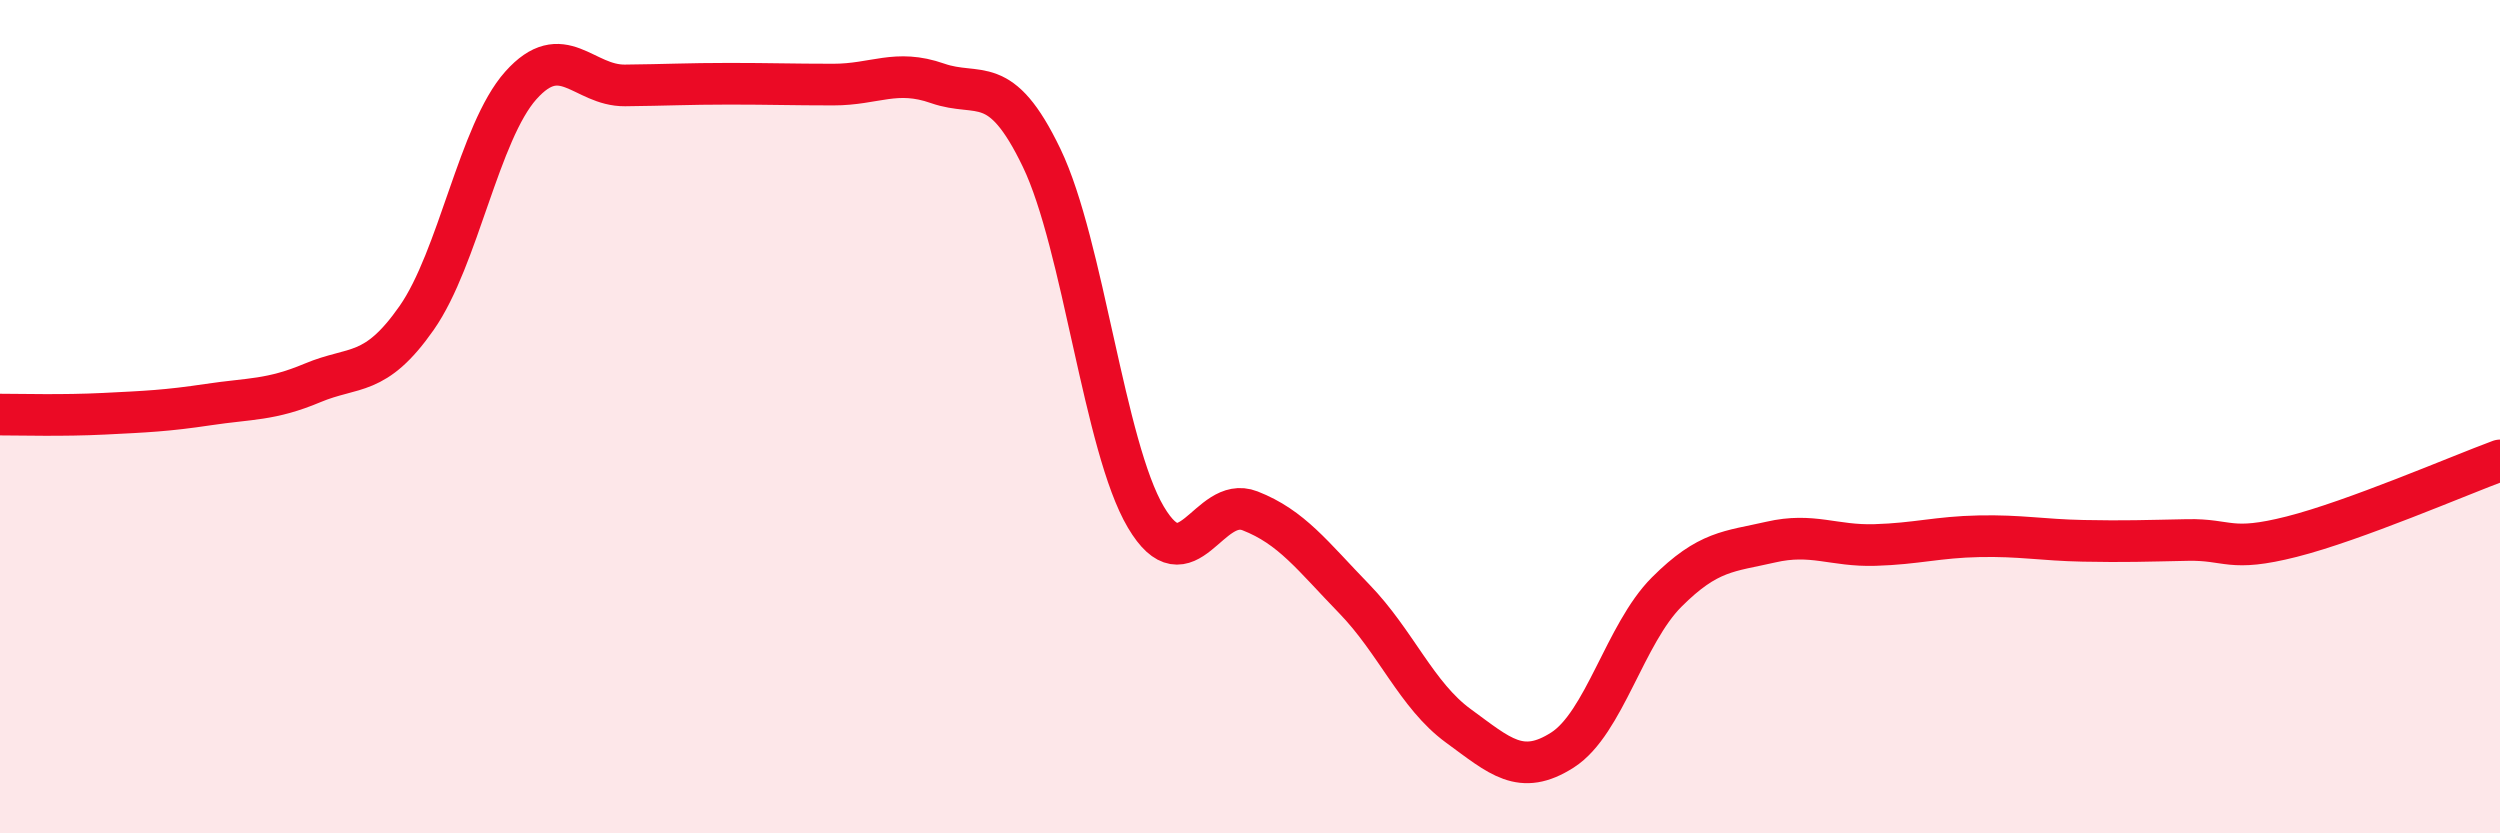
    <svg width="60" height="20" viewBox="0 0 60 20" xmlns="http://www.w3.org/2000/svg">
      <path
        d="M 0,9.95 C 0.5,9.95 1.5,9.98 2.5,9.93 C 3.5,9.88 4,9.86 5,9.71 C 6,9.56 6.5,9.61 7.5,9.19 C 8.5,8.77 9,9.06 10,7.63 C 11,6.2 11.5,3.17 12.5,2.05 C 13.5,0.93 14,2.06 15,2.05 C 16,2.04 16.5,2.01 17.5,2.01 C 18.5,2.01 19,2.03 20,2.03 C 21,2.03 21.5,1.65 22.5,2 C 23.5,2.35 24,1.71 25,3.79 C 26,5.87 26.5,10.72 27.5,12.41 C 28.5,14.1 29,11.87 30,12.26 C 31,12.65 31.5,13.34 32.5,14.37 C 33.5,15.4 34,16.69 35,17.42 C 36,18.15 36.5,18.64 37.5,18 C 38.5,17.36 39,15.21 40,14.21 C 41,13.21 41.5,13.24 42.5,13.01 C 43.5,12.78 44,13.11 45,13.08 C 46,13.05 46.5,12.89 47.5,12.87 C 48.5,12.85 49,12.96 50,12.98 C 51,13 51.5,12.98 52.5,12.96 C 53.5,12.94 53.5,13.26 55,12.88 C 56.5,12.5 59,11.42 60,11.05L60 20L0 20Z"
        fill="#EB0A25"
        opacity="0.1"
        stroke-linecap="round"
        stroke-linejoin="round"
      />
      <path
        d="M 0,9.95 C 0.5,9.95 1.5,9.98 2.5,9.93 C 3.5,9.88 4,9.86 5,9.71 C 6,9.56 6.5,9.61 7.5,9.19 C 8.5,8.77 9,9.06 10,7.63 C 11,6.2 11.5,3.17 12.5,2.05 C 13.5,0.93 14,2.06 15,2.05 C 16,2.04 16.5,2.01 17.5,2.01 C 18.5,2.01 19,2.03 20,2.03 C 21,2.03 21.5,1.65 22.5,2 C 23.5,2.35 24,1.71 25,3.79 C 26,5.87 26.5,10.72 27.5,12.41 C 28.5,14.1 29,11.87 30,12.26 C 31,12.65 31.5,13.34 32.5,14.37 C 33.5,15.4 34,16.69 35,17.42 C 36,18.15 36.5,18.64 37.5,18 C 38.5,17.36 39,15.21 40,14.21 C 41,13.21 41.5,13.24 42.5,13.01 C 43.5,12.78 44,13.11 45,13.08 C 46,13.05 46.5,12.89 47.5,12.87 C 48.5,12.85 49,12.96 50,12.98 C 51,13 51.5,12.98 52.5,12.96 C 53.5,12.94 53.5,13.26 55,12.88 C 56.5,12.5 59,11.42 60,11.05"
        stroke="#EB0A25"
        stroke-width="1"
        fill="none"
        stroke-linecap="round"
        stroke-linejoin="round"
      />
    </svg>
  